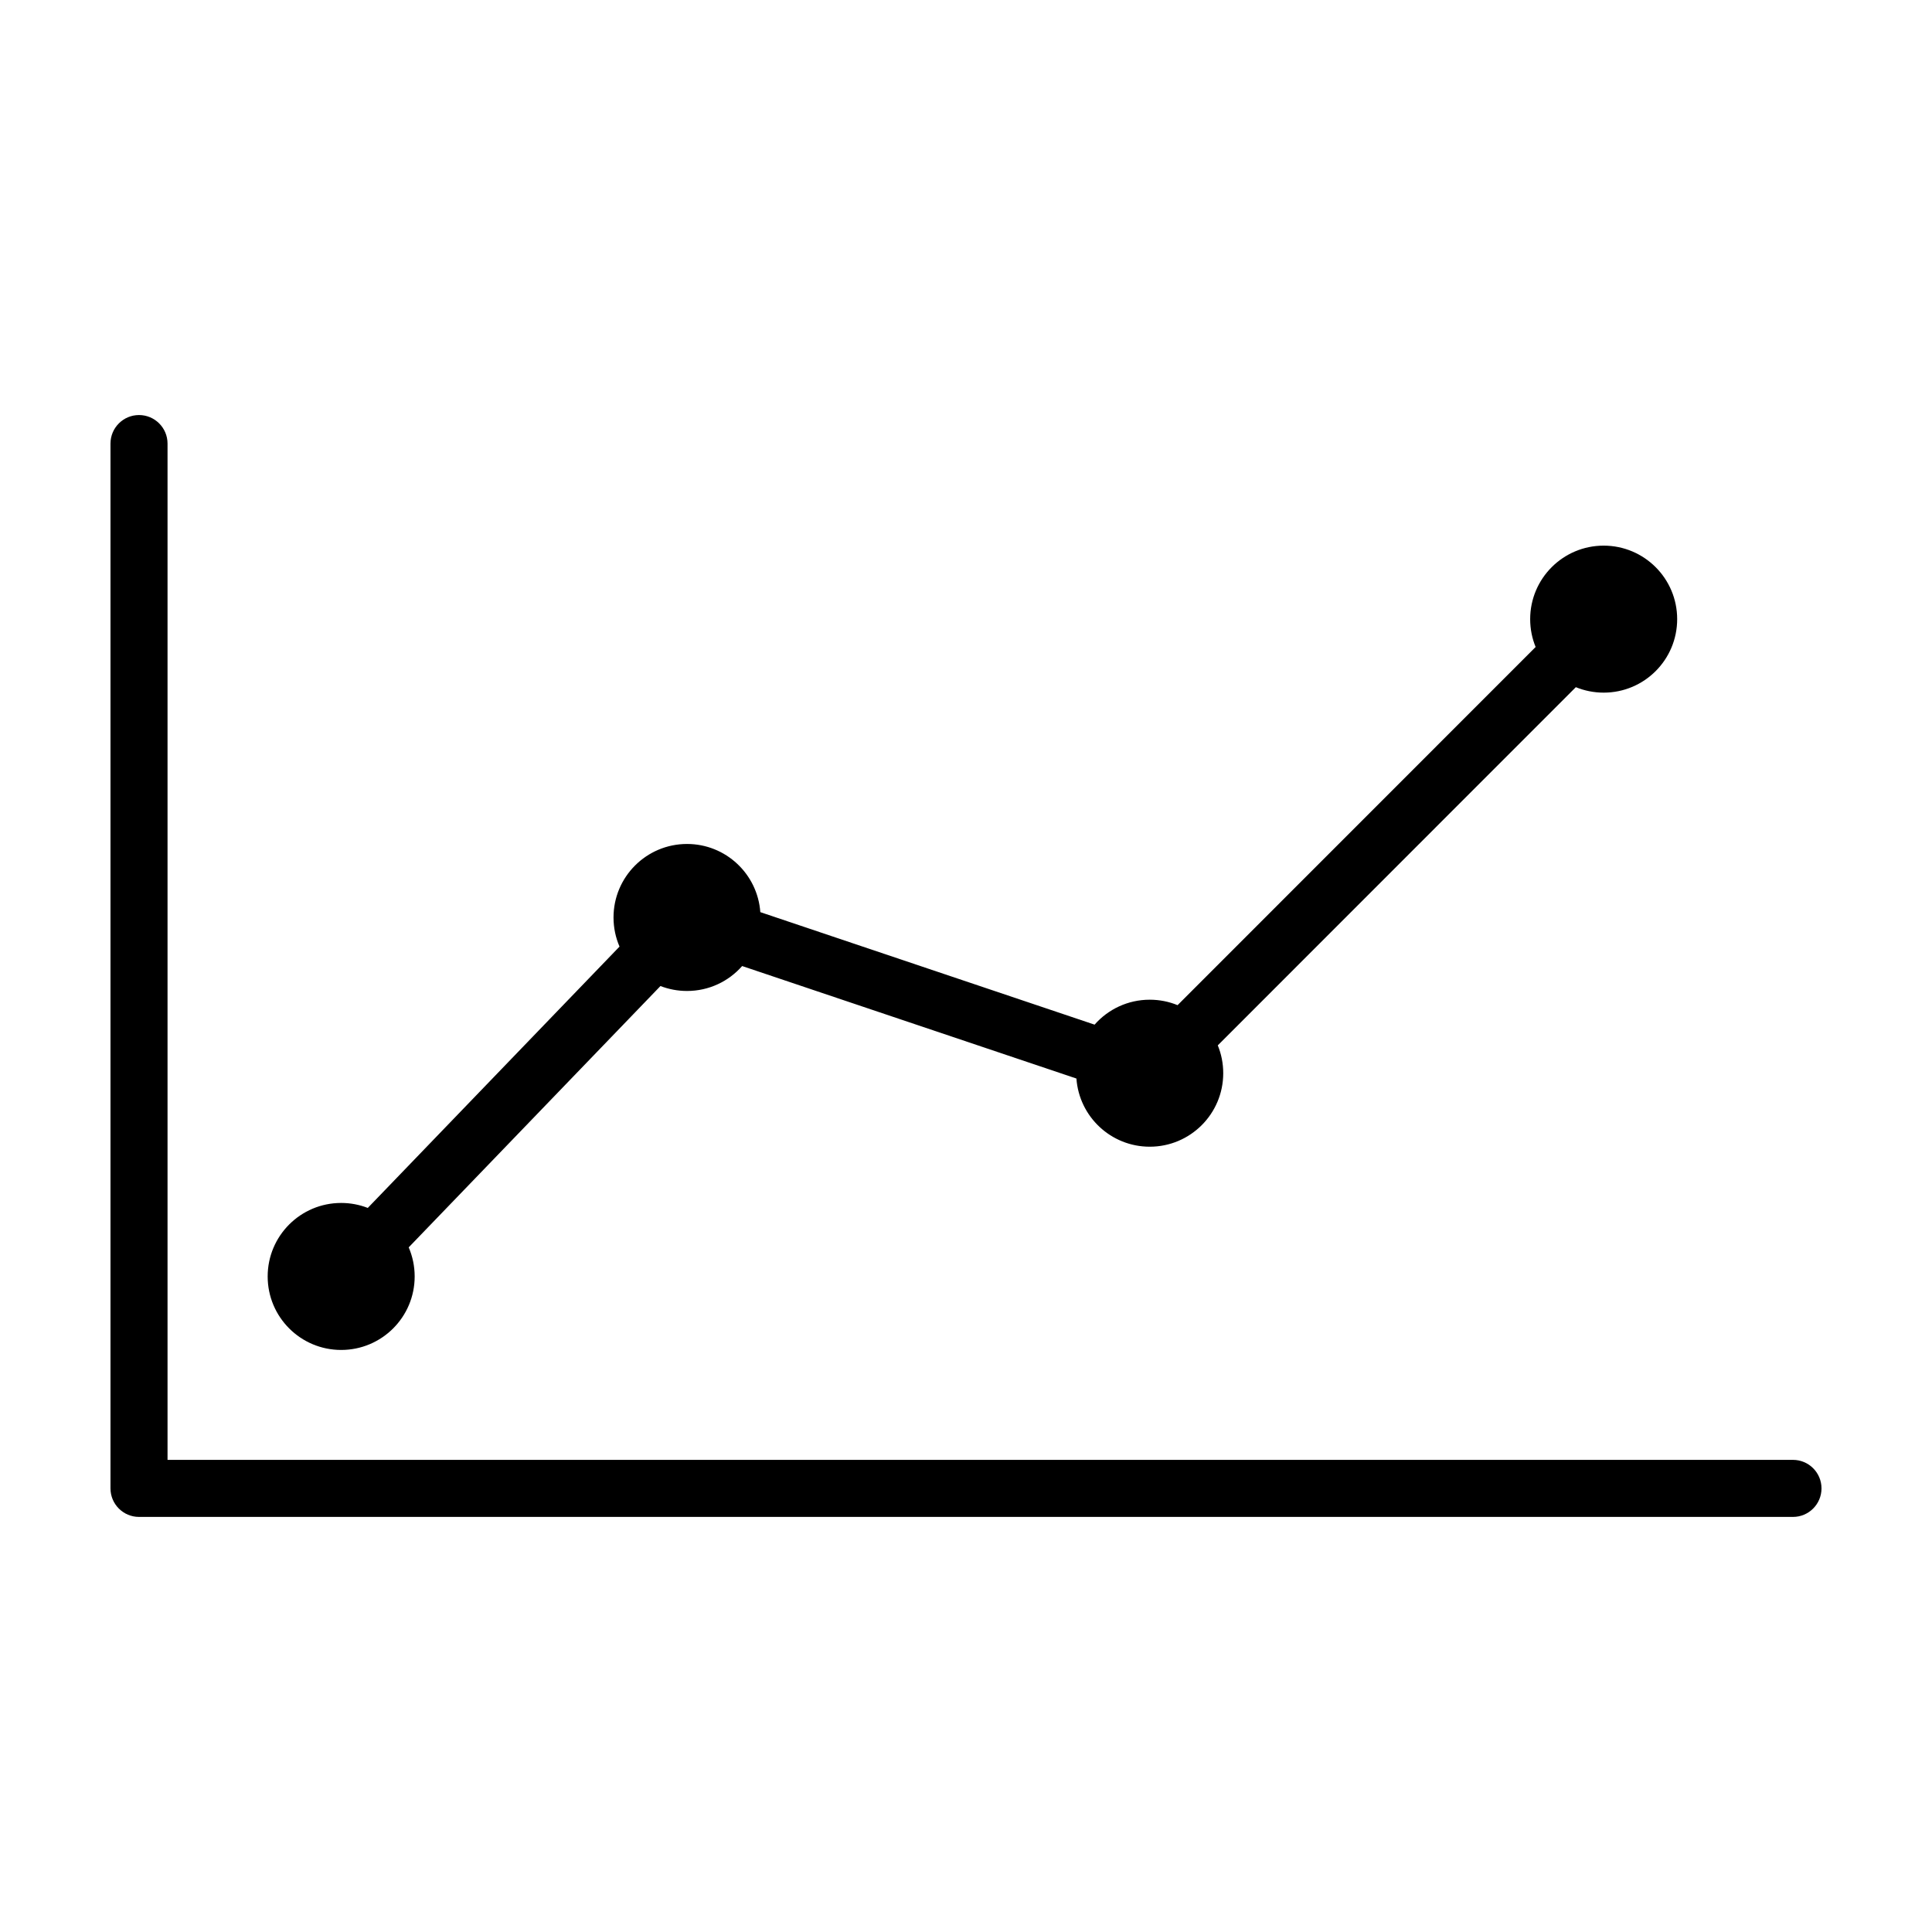 <?xml version="1.0" encoding="UTF-8"?>
<!-- Uploaded to: SVG Repo, www.svgrepo.com, Generator: SVG Repo Mixer Tools -->
<svg fill="#000000" width="800px" height="800px" version="1.1" viewBox="144 144 512 512" xmlns="http://www.w3.org/2000/svg">
 <path d="m173.28 261.55c0-4.172 3.387-7.559 7.559-7.559s7.559 3.387 7.559 7.559v269.33h430.76c4.172 0 7.559 3.387 7.559 7.559s-3.387 7.559-7.559 7.559h-438.32c-4.172 0-7.559-3.387-7.559-7.559v-276.89zm68.188 202.56 66.711-69.254c-1.023-2.367-1.59-4.977-1.59-7.719 0-10.754 8.723-19.477 19.48-19.477 10.281 0 18.695 7.973 19.422 18.066l88.586 29.816c3.57-4.059 8.801-6.609 14.621-6.609 2.613 0 5.094 0.512 7.371 1.445l94.887-94.918c-0.934-2.277-1.445-4.773-1.445-7.383 0-10.754 8.719-19.477 19.48-19.477 10.758 0 19.477 8.723 19.477 19.477 0 10.766-8.719 19.48-19.477 19.48-2.613 0-5.106-0.52-7.379-1.445l-94.887 94.922c0.934 2.273 1.445 4.766 1.445 7.379 0 10.758-8.719 19.477-19.477 19.477-10.277 0-18.703-7.961-19.43-18.066l-88.586-29.812c-3.562 4.051-8.789 6.606-14.613 6.606-2.481 0-4.852-0.465-7.035-1.309l-66.719 69.254c1.016 2.367 1.582 4.977 1.582 7.711 0 10.758-8.719 19.477-19.48 19.477-10.758 0-19.477-8.719-19.477-19.477 0-10.766 8.719-19.48 19.477-19.48 2.481 0 4.863 0.469 7.047 1.316z"/>
</svg>